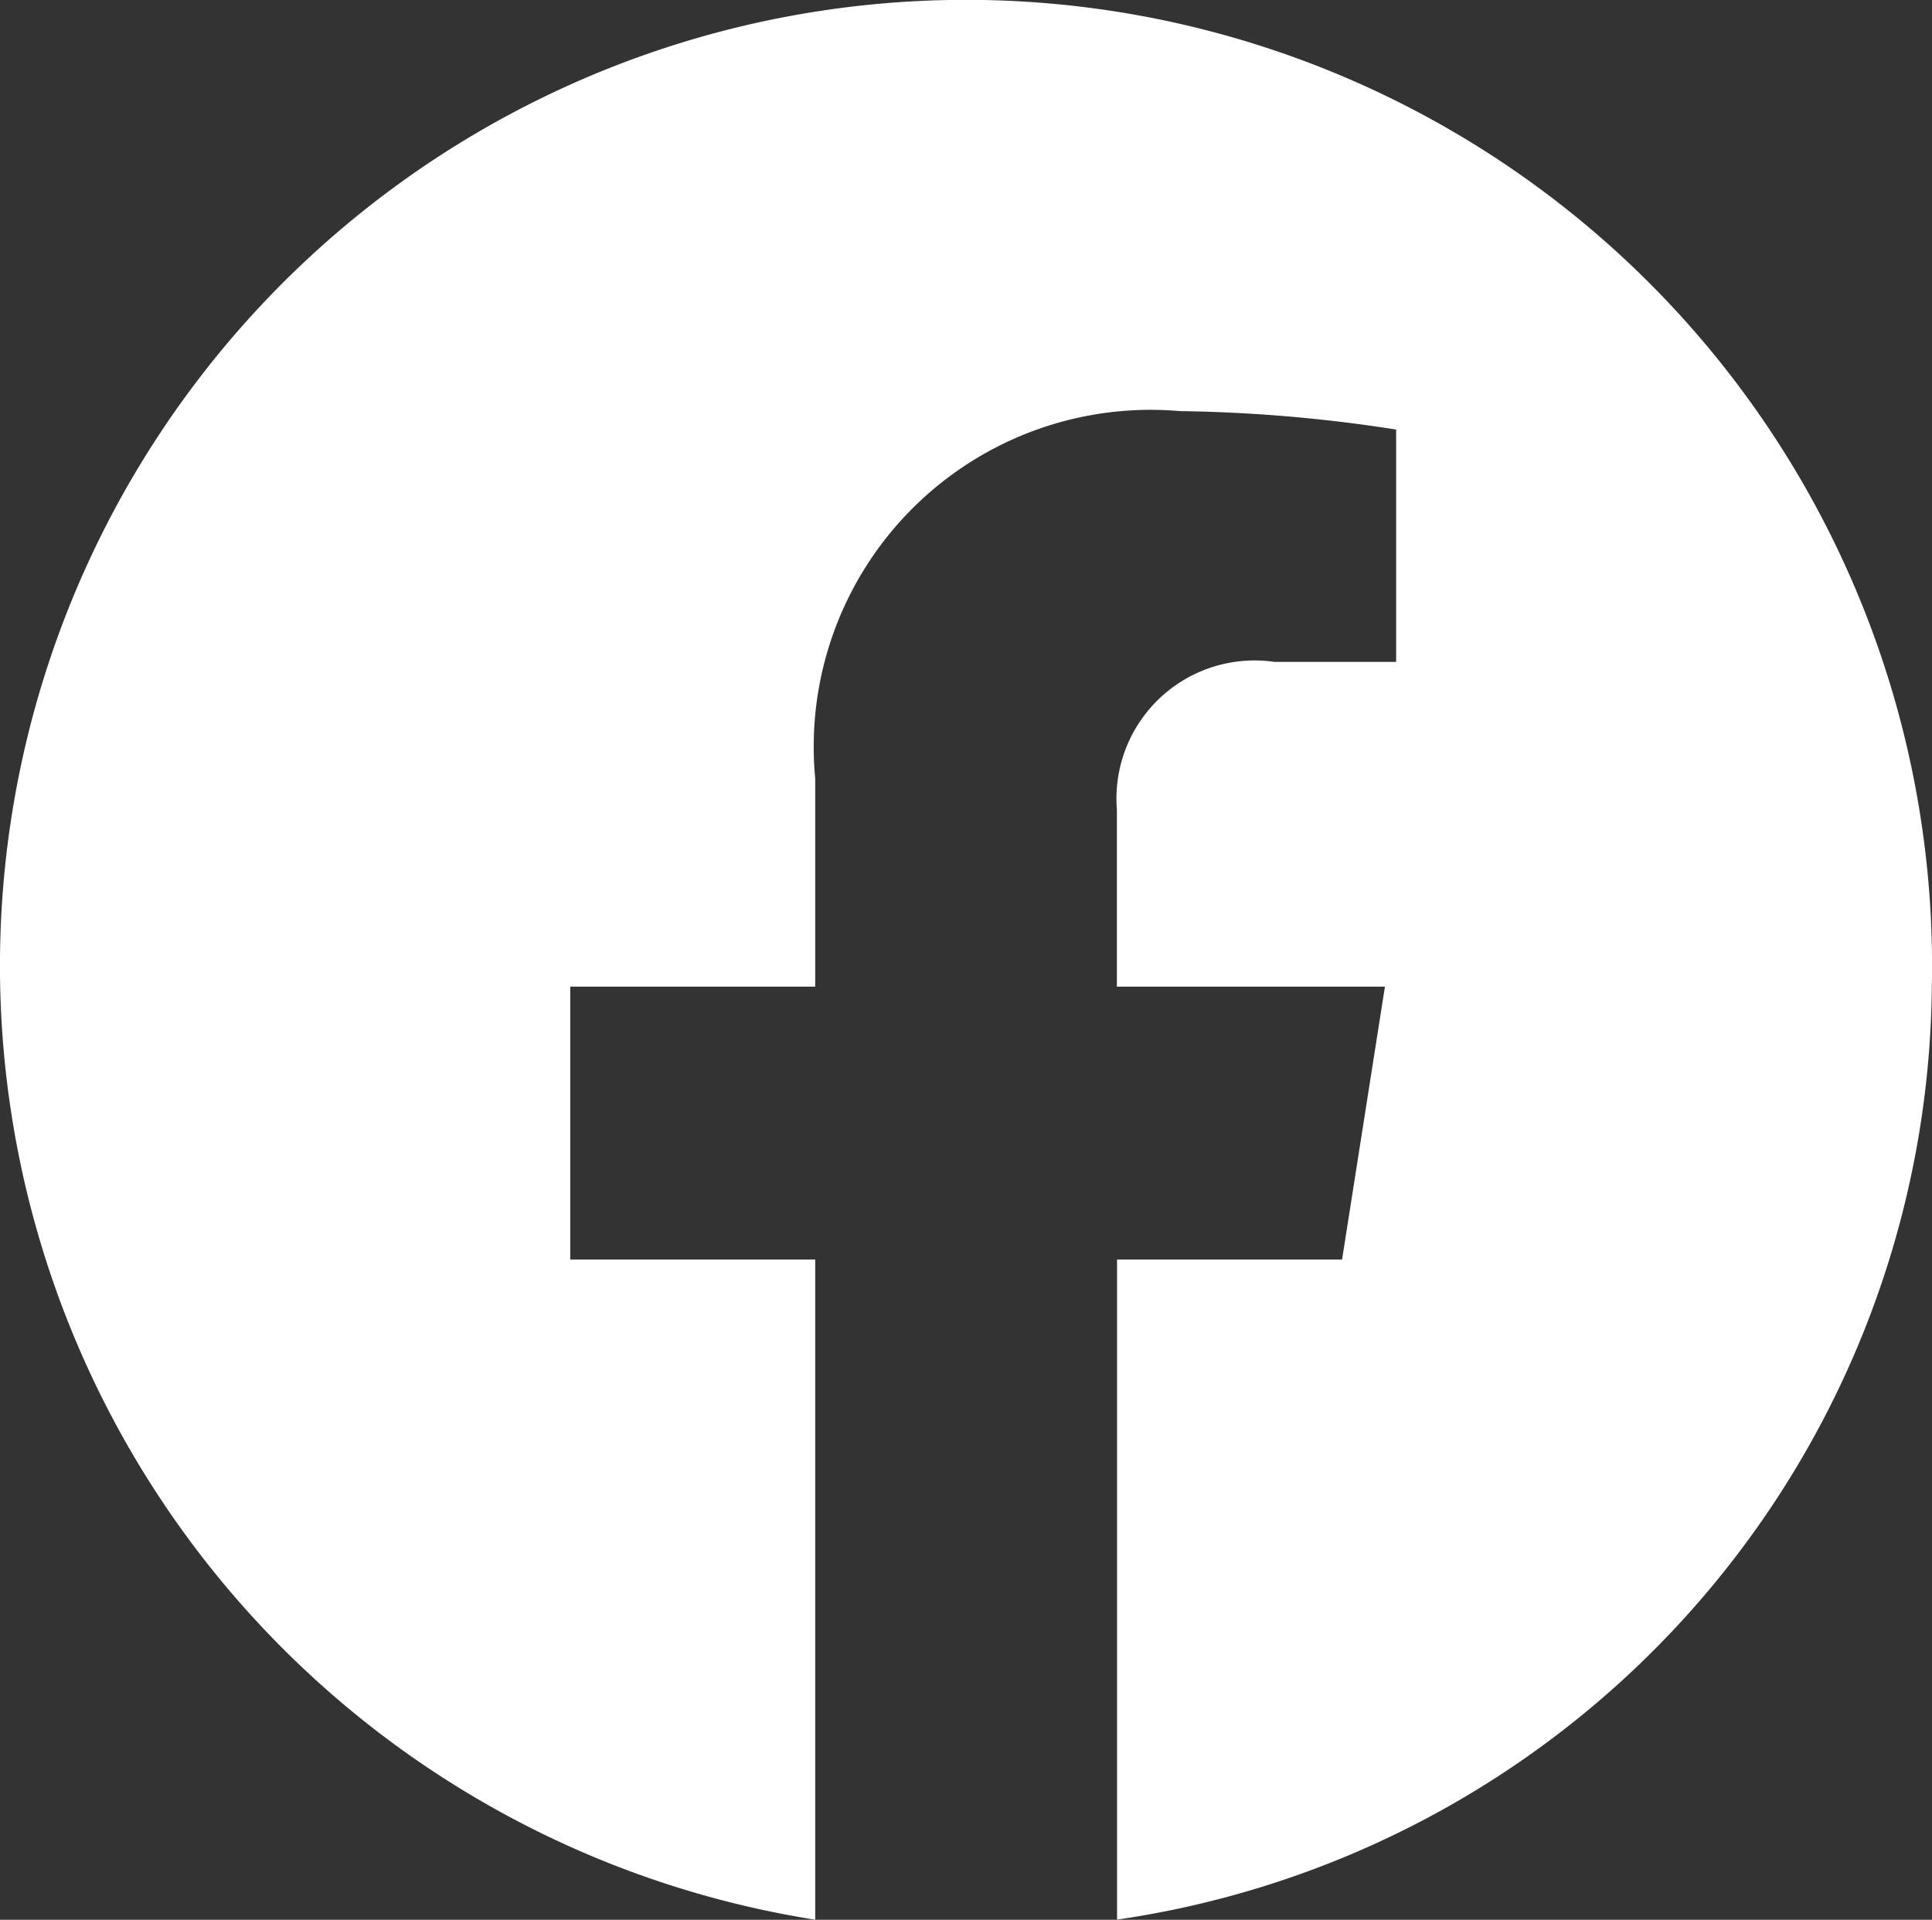 <svg id="グループ_233" data-name="グループ 233" xmlns="http://www.w3.org/2000/svg" xmlns:xlink="http://www.w3.org/1999/xlink" width="22.083" height="21.948" viewBox="0 0 22.083 21.948">
  <rect x="0" y="0" width="22.083" height="21.948" fill="#333333" stroke="none"/>
  <defs>
    <clipPath id="clip-path">
      <rect id="長方形_153" data-name="長方形 153" width="22.083" height="21.948" transform="translate(0 0)" fill="none"/>
    </clipPath>
  </defs>
  <g id="グループ_232" data-name="グループ 232" clip-path="url(#clip-path)">
    <path id="パス_15" data-name="パス 15" d="M22.081,11.28A11.042,11.042,0,1,0,9.318,21.947V14.4h-2.8V11.28h2.8V8.9a3.851,3.851,0,0,1,4.169-4.2,17.334,17.334,0,0,1,2.471.211V7.567H14.566a1.579,1.579,0,0,0-1.8,1.687V11.28H15.83L15.34,14.4H12.768v7.546A10.877,10.877,0,0,0,22.081,11.28" fill="#fff"/>
  </g>
</svg>
